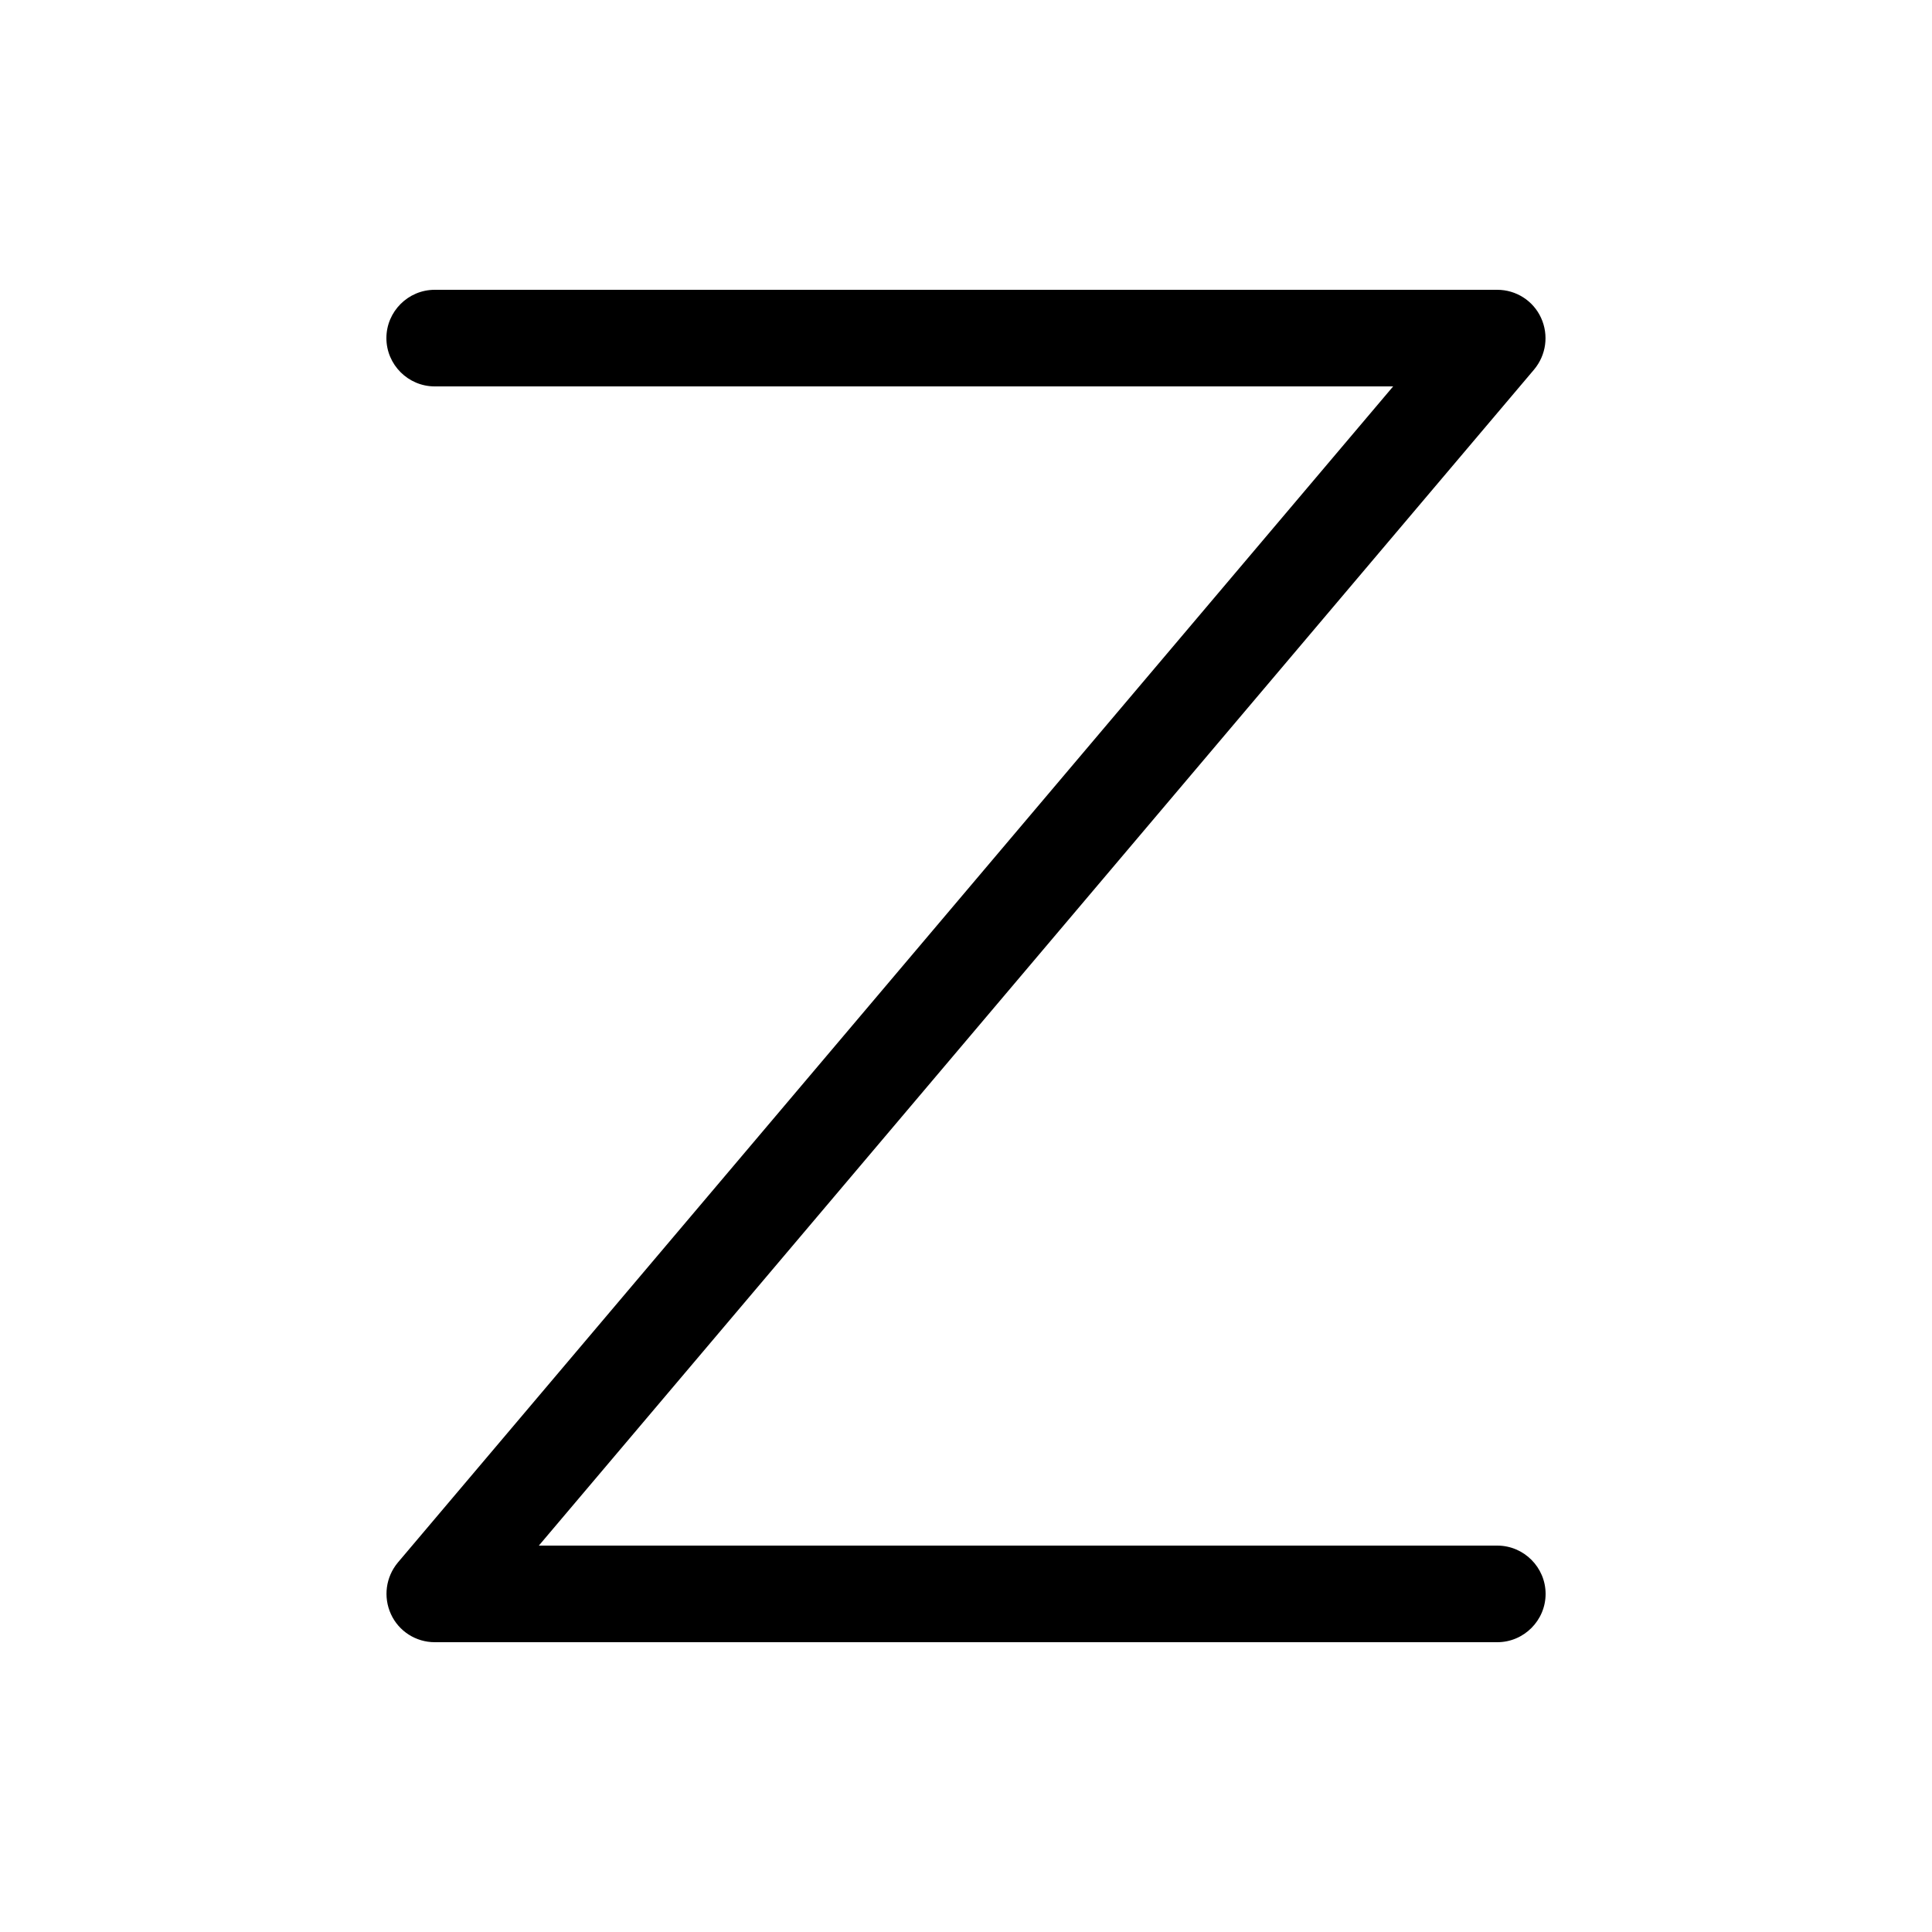 <svg xmlns="http://www.w3.org/2000/svg" viewBox="0 0 640 640"><!--! Font Awesome Pro 7.1.0 by @fontawesome - https://fontawesome.com License - https://fontawesome.com/license (Commercial License) Copyright 2025 Fonticons, Inc. --><path opacity=".4" fill="currentColor" d=""/><path fill="currentColor" d="M128 112C128 103.2 135.2 96 144 96L496 96C502.2 96 507.9 99.6 510.5 105.3C513.1 111 512.2 117.6 508.2 122.4L178.5 512L496 512C504.8 512 512 519.2 512 528C512 536.8 504.8 544 496 544L144 544C137.8 544 132.1 540.4 129.5 534.7C126.9 529 127.8 522.4 131.8 517.6L461.5 128L144 128C135.2 128 128 120.8 128 112z"/></svg>